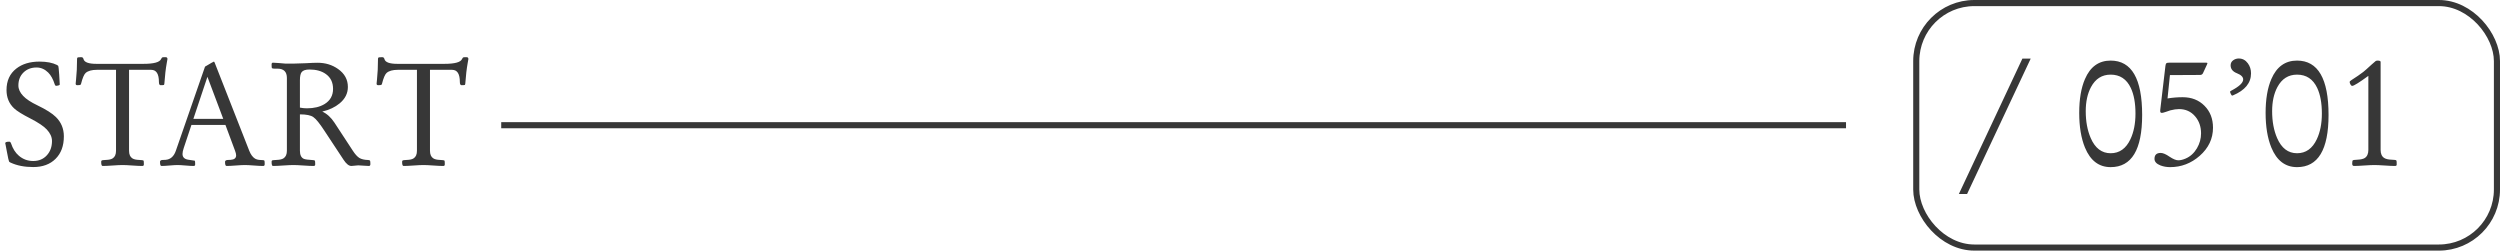 <svg width="409" height="41" viewBox="0 0 409 41" fill="none" xmlns="http://www.w3.org/2000/svg">
<rect x="313.5" y="0.5" width="95" height="40" rx="9.5" stroke="#373737"/>
<path d="M332.226 9.582L321.815 31.735H320.47L330.867 9.582H332.226ZM350.456 18.811C350.456 24.499 348.738 27.343 345.302 27.343C343.381 27.343 341.98 26.276 341.1 24.144C340.473 22.612 340.16 20.72 340.16 18.469C340.16 16.226 340.473 14.381 341.1 12.934C341.963 10.919 343.364 9.912 345.302 9.912C348.738 9.912 350.456 12.879 350.456 18.811ZM349.364 18.57C349.364 16.869 349.11 15.477 348.603 14.394C347.917 12.938 346.817 12.21 345.302 12.21C343.888 12.21 342.818 12.887 342.09 14.241C341.514 15.316 341.227 16.632 341.227 18.189C341.227 19.865 341.497 21.329 342.039 22.582C342.758 24.241 343.846 25.07 345.302 25.07C346.741 25.07 347.82 24.304 348.539 22.773C349.089 21.605 349.364 20.204 349.364 18.57ZM362.047 20.894C362.047 22.688 361.319 24.224 359.863 25.502C358.458 26.729 356.846 27.343 355.026 27.343C354.459 27.343 353.935 27.25 353.452 27.064C352.8 26.81 352.475 26.45 352.475 25.984C352.475 25.341 352.813 25.02 353.49 25.02C353.863 25.02 354.341 25.223 354.925 25.629C355.517 26.027 356 26.226 356.372 26.226C356.728 26.226 357.13 26.128 357.578 25.934C358.34 25.604 358.953 25.045 359.419 24.258C359.868 23.496 360.092 22.684 360.092 21.82C360.092 20.72 359.77 19.793 359.127 19.04C358.45 18.244 357.57 17.847 356.486 17.847C356.089 17.847 355.619 17.914 355.077 18.05C355.026 18.067 354.789 18.147 354.366 18.291C354.019 18.41 353.795 18.469 353.693 18.469C353.507 18.469 353.414 18.384 353.414 18.215C353.414 18.071 353.414 17.999 353.414 17.999L354.265 10.775C354.299 10.547 354.349 10.403 354.417 10.344C354.485 10.284 354.637 10.255 354.874 10.255H360.955C361.074 10.255 361.133 10.289 361.133 10.356C361.133 10.382 361.107 10.454 361.057 10.572L360.409 11.969C360.316 12.163 360.16 12.261 359.939 12.261L355.001 12.286L354.607 16.107C355.42 15.972 356.245 15.904 357.083 15.904C358.539 15.904 359.728 16.37 360.65 17.301C361.581 18.232 362.047 19.429 362.047 20.894ZM368.268 12.007C368.268 13.581 367.277 14.783 365.297 15.612C365.255 15.629 365.212 15.638 365.17 15.638C365.119 15.638 365.051 15.553 364.967 15.384C364.882 15.206 364.84 15.083 364.84 15.016C364.84 14.965 364.886 14.914 364.979 14.863C366.317 14.169 366.985 13.547 366.985 12.997C366.985 12.591 366.643 12.252 365.957 11.981C365.271 11.711 364.929 11.279 364.929 10.687C364.929 10.348 365.064 10.077 365.335 9.874C365.606 9.671 365.915 9.569 366.262 9.569C366.871 9.569 367.366 9.832 367.747 10.356C368.094 10.822 368.268 11.372 368.268 12.007ZM380.95 18.811C380.95 24.499 379.232 27.343 375.796 27.343C373.875 27.343 372.474 26.276 371.594 24.144C370.967 22.612 370.654 20.72 370.654 18.469C370.654 16.226 370.967 14.381 371.594 12.934C372.457 10.919 373.858 9.912 375.796 9.912C379.232 9.912 380.95 12.879 380.95 18.811ZM379.858 18.57C379.858 16.869 379.604 15.477 379.097 14.394C378.411 12.938 377.311 12.21 375.796 12.21C374.382 12.21 373.312 12.887 372.584 14.241C372.008 15.316 371.721 16.632 371.721 18.189C371.721 19.865 371.992 21.329 372.533 22.582C373.253 24.241 374.34 25.07 375.796 25.07C377.235 25.07 378.314 24.304 379.033 22.773C379.583 21.605 379.858 20.204 379.858 18.57ZM392.097 26.606C392.097 26.86 392.097 26.987 392.097 26.987C392.071 27.097 391.974 27.152 391.805 27.152C391.432 27.152 390.874 27.127 390.129 27.076C389.384 27.025 388.826 27 388.453 27C388.081 27 387.526 27.025 386.79 27.076C386.054 27.127 385.499 27.152 385.127 27.152C384.924 27.152 384.822 27.034 384.822 26.797C384.822 26.492 384.848 26.31 384.898 26.251C384.949 26.183 385.216 26.141 385.698 26.124C386.223 26.099 386.612 26.01 386.866 25.857C387.264 25.604 387.463 25.159 387.463 24.524V12.413C385.965 13.505 385.085 14.051 384.822 14.051C384.721 14.051 384.623 13.97 384.53 13.81C384.446 13.649 384.403 13.513 384.403 13.403C384.403 13.336 384.496 13.238 384.683 13.111C385.495 12.595 386.147 12.146 386.638 11.766C386.866 11.588 387.315 11.19 387.983 10.572C388.127 10.428 388.347 10.238 388.644 10.001C388.72 9.942 388.83 9.912 388.974 9.912C389.304 9.912 389.469 9.984 389.469 10.128V24.524C389.469 25.168 389.672 25.612 390.078 25.857C390.34 26.018 390.734 26.107 391.259 26.124C391.733 26.141 391.991 26.179 392.033 26.238C392.076 26.289 392.097 26.412 392.097 26.606Z" fill="#373737"/>
<path d="M10.448 22.315C10.448 23.864 9.995 25.087 9.09 25.984C8.193 26.881 6.974 27.33 5.434 27.33C4.012 27.33 2.78 27.089 1.739 26.606C1.621 26.556 1.536 26.496 1.485 26.429C1.435 26.361 1.316 25.828 1.13 24.829C0.944 23.822 0.851 23.356 0.851 23.433C0.851 23.263 1.071 23.179 1.511 23.179C1.578 23.179 1.633 23.2 1.676 23.242C1.718 23.276 1.76 23.344 1.803 23.445C2.09 24.317 2.518 24.994 3.085 25.477C3.754 26.052 4.536 26.34 5.434 26.34C6.365 26.34 7.114 26.023 7.681 25.388C8.231 24.778 8.506 24.004 8.506 23.064C8.506 22.413 8.218 21.782 7.643 21.173C7.143 20.64 6.259 20.047 4.989 19.395C3.66 18.718 2.763 18.16 2.298 17.72C1.477 16.941 1.066 15.947 1.066 14.736C1.066 13.221 1.6 12.049 2.666 11.22C3.639 10.458 4.905 10.077 6.462 10.077C7.638 10.077 8.599 10.263 9.344 10.636C9.42 10.678 9.479 10.725 9.521 10.775C9.572 10.852 9.627 11.338 9.687 12.235C9.746 13.014 9.775 13.543 9.775 13.822C9.775 13.924 9.593 13.996 9.229 14.038C9.094 14.046 9.005 13.975 8.963 13.822C8.684 12.95 8.324 12.299 7.884 11.867C7.325 11.317 6.69 11.042 5.979 11.042C5.108 11.042 4.393 11.317 3.834 11.867C3.284 12.409 3.009 13.116 3.009 13.987C3.009 14.58 3.271 15.151 3.796 15.701C4.287 16.217 5.065 16.73 6.132 17.237C7.537 17.914 8.54 18.549 9.141 19.142C10.012 19.996 10.448 21.054 10.448 22.315ZM27.396 9.658C27.396 9.65 27.358 9.866 27.282 10.306C27.113 11.237 26.982 12.362 26.889 13.683C26.889 13.733 26.872 13.801 26.838 13.886C26.796 13.92 26.609 13.937 26.279 13.937C26.093 13.937 26 13.763 26 13.416C26 12.087 25.577 11.423 24.73 11.423H21.112V24.664C21.112 25.265 21.294 25.68 21.658 25.908C21.895 26.061 22.251 26.145 22.725 26.162C23.173 26.179 23.427 26.217 23.486 26.276C23.52 26.302 23.537 26.501 23.537 26.873C23.537 27.059 23.461 27.152 23.309 27.152H23.245C22.89 27.152 22.356 27.127 21.645 27.076C20.935 27.025 20.401 27 20.046 27C19.69 27 19.157 27.025 18.446 27.076C17.735 27.127 17.202 27.152 16.847 27.152H16.783C16.631 27.152 16.555 26.928 16.555 26.48C16.555 26.378 16.58 26.306 16.631 26.264C16.682 26.213 16.927 26.179 17.367 26.162C17.85 26.145 18.205 26.061 18.434 25.908C18.797 25.68 18.98 25.265 18.98 24.664V11.423H15.844C15.014 11.423 14.405 11.592 14.016 11.931C13.753 12.168 13.504 12.752 13.267 13.683C13.25 13.767 13.216 13.831 13.165 13.873C13.123 13.915 12.945 13.937 12.632 13.937C12.463 13.937 12.378 13.852 12.378 13.683C12.378 13.691 12.399 13.475 12.441 13.035C12.551 12.003 12.606 10.877 12.606 9.658C12.606 9.548 12.628 9.472 12.67 9.43C12.721 9.379 12.932 9.354 13.305 9.354C13.491 9.354 13.609 9.455 13.66 9.658C13.787 10.183 14.49 10.445 15.768 10.445H23.474C25.166 10.445 26.127 10.183 26.355 9.658C26.423 9.489 26.516 9.392 26.635 9.366C26.66 9.358 26.812 9.354 27.092 9.354C27.295 9.354 27.396 9.455 27.396 9.658ZM43.304 26.848C43.304 27.051 43.227 27.152 43.075 27.152H42.999C42.669 27.152 42.178 27.127 41.526 27.076C40.875 27.025 40.388 27 40.066 27C39.736 27 39.241 27.025 38.581 27.076C37.921 27.127 37.426 27.152 37.096 27.152H37.058C36.897 27.152 36.816 26.928 36.816 26.48C36.816 26.31 36.939 26.209 37.185 26.175C37.371 26.166 37.557 26.158 37.743 26.149C38.336 26.107 38.632 25.862 38.632 25.413C38.632 25.227 38.573 24.977 38.454 24.664L36.88 20.436H31.319L30.062 24.207C29.927 24.605 29.859 24.931 29.859 25.185C29.859 25.709 30.164 26.023 30.773 26.124C31.137 26.175 31.501 26.23 31.865 26.289C31.908 26.323 31.929 26.518 31.929 26.873C31.929 27.059 31.852 27.152 31.7 27.152H31.649C31.353 27.152 30.917 27.127 30.342 27.076C29.766 27.025 29.335 27 29.047 27C28.759 27 28.328 27.025 27.752 27.076C27.176 27.127 26.745 27.152 26.457 27.152H26.406C26.254 27.152 26.178 26.928 26.178 26.48C26.178 26.31 26.288 26.209 26.508 26.175C26.703 26.166 26.893 26.158 27.079 26.149C27.883 26.09 28.446 25.595 28.768 24.664L33.541 10.902C34.464 10.352 34.946 10.077 34.988 10.077C35.031 10.077 35.077 10.141 35.128 10.268L40.777 24.664C41.023 25.282 41.336 25.709 41.717 25.946C41.962 26.09 42.271 26.166 42.644 26.175C42.991 26.175 43.194 26.209 43.253 26.276C43.287 26.319 43.304 26.509 43.304 26.848ZM36.524 19.446L33.935 12.565L31.637 19.446H36.524ZM60.595 26.848C60.595 27.051 60.51 27.152 60.341 27.152C60.146 27.152 59.854 27.135 59.465 27.102C59.084 27.068 58.796 27.051 58.602 27.051C58.483 27.051 58.297 27.068 58.043 27.102C57.797 27.135 57.611 27.152 57.484 27.152C57.078 27.152 56.655 26.818 56.215 26.149L53.041 21.338C52.288 20.187 51.7 19.463 51.276 19.167C50.862 18.862 50.125 18.71 49.067 18.71V24.664C49.067 25.35 49.279 25.79 49.702 25.984C49.897 26.078 50.426 26.149 51.289 26.2C51.391 26.209 51.463 26.234 51.505 26.276C51.547 26.31 51.568 26.509 51.568 26.873C51.568 27.059 51.488 27.152 51.327 27.152H51.289C50.917 27.152 50.367 27.127 49.639 27.076C48.911 27.025 48.361 27 47.988 27C47.624 27 47.078 27.025 46.351 27.076C45.623 27.127 45.077 27.152 44.713 27.152H44.649C44.505 27.152 44.434 26.928 44.434 26.48C44.434 26.378 44.455 26.306 44.497 26.264C44.548 26.213 44.81 26.179 45.284 26.162C45.767 26.145 46.13 26.061 46.376 25.908C46.748 25.671 46.935 25.256 46.935 24.664V12.756C46.935 11.74 46.422 11.232 45.398 11.232C45.339 11.232 45.255 11.232 45.145 11.232C45.043 11.232 44.971 11.232 44.929 11.232C44.7 11.232 44.552 11.203 44.484 11.144C44.45 11.101 44.434 10.902 44.434 10.547C44.434 10.352 44.505 10.255 44.649 10.255C44.903 10.255 45.246 10.276 45.678 10.318C46.185 10.369 46.528 10.399 46.706 10.407C46.706 10.407 47.133 10.407 47.988 10.407C48.428 10.407 49.089 10.386 49.969 10.344C50.857 10.293 51.522 10.268 51.962 10.268C53.231 10.268 54.344 10.606 55.301 11.283C56.376 12.037 56.913 13.018 56.913 14.229C56.913 15.278 56.46 16.175 55.555 16.92C54.81 17.538 53.866 17.982 52.724 18.253C53.494 18.608 54.158 19.213 54.717 20.068L57.726 24.664C58.09 25.223 58.441 25.612 58.779 25.832C59.126 26.044 59.6 26.158 60.201 26.175C60.362 26.175 60.472 26.209 60.531 26.276C60.574 26.31 60.595 26.501 60.595 26.848ZM54.488 14.546C54.488 13.488 54.099 12.68 53.32 12.121C52.635 11.622 51.738 11.372 50.629 11.372C49.994 11.372 49.567 11.516 49.347 11.804C49.16 12.049 49.067 12.485 49.067 13.111V17.605C49.44 17.682 49.825 17.72 50.223 17.72C51.374 17.72 52.334 17.487 53.105 17.021C54.027 16.454 54.488 15.629 54.488 14.546ZM76.629 9.658C76.629 9.65 76.591 9.866 76.515 10.306C76.345 11.237 76.214 12.362 76.121 13.683C76.121 13.733 76.104 13.801 76.07 13.886C76.028 13.92 75.842 13.937 75.512 13.937C75.326 13.937 75.232 13.763 75.232 13.416C75.232 12.087 74.809 11.423 73.963 11.423H70.345V24.664C70.345 25.265 70.527 25.68 70.891 25.908C71.128 26.061 71.483 26.145 71.957 26.162C72.406 26.179 72.659 26.217 72.719 26.276C72.753 26.302 72.769 26.501 72.769 26.873C72.769 27.059 72.693 27.152 72.541 27.152H72.478C72.122 27.152 71.589 27.127 70.878 27.076C70.167 27.025 69.634 27 69.278 27C68.923 27 68.39 27.025 67.679 27.076C66.968 27.127 66.435 27.152 66.079 27.152H66.016C65.863 27.152 65.787 26.928 65.787 26.48C65.787 26.378 65.812 26.306 65.863 26.264C65.914 26.213 66.159 26.179 66.6 26.162C67.082 26.145 67.438 26.061 67.666 25.908C68.03 25.68 68.212 25.265 68.212 24.664V11.423H65.076C64.247 11.423 63.637 11.592 63.248 11.931C62.986 12.168 62.736 12.752 62.499 13.683C62.482 13.767 62.448 13.831 62.398 13.873C62.355 13.915 62.177 13.937 61.864 13.937C61.695 13.937 61.61 13.852 61.61 13.683C61.61 13.691 61.632 13.475 61.674 13.035C61.784 12.003 61.839 10.877 61.839 9.658C61.839 9.548 61.86 9.472 61.902 9.43C61.953 9.379 62.165 9.354 62.537 9.354C62.723 9.354 62.842 9.455 62.893 9.658C63.02 10.183 63.722 10.445 65 10.445H72.706C74.399 10.445 75.359 10.183 75.588 9.658C75.656 9.489 75.749 9.392 75.867 9.366C75.893 9.358 76.045 9.354 76.324 9.354C76.527 9.354 76.629 9.455 76.629 9.658Z" fill="#373737"/>
<line x1="82" y1="20.484" x2="302.009" y2="20.484" stroke="#373737"/>
</svg>
